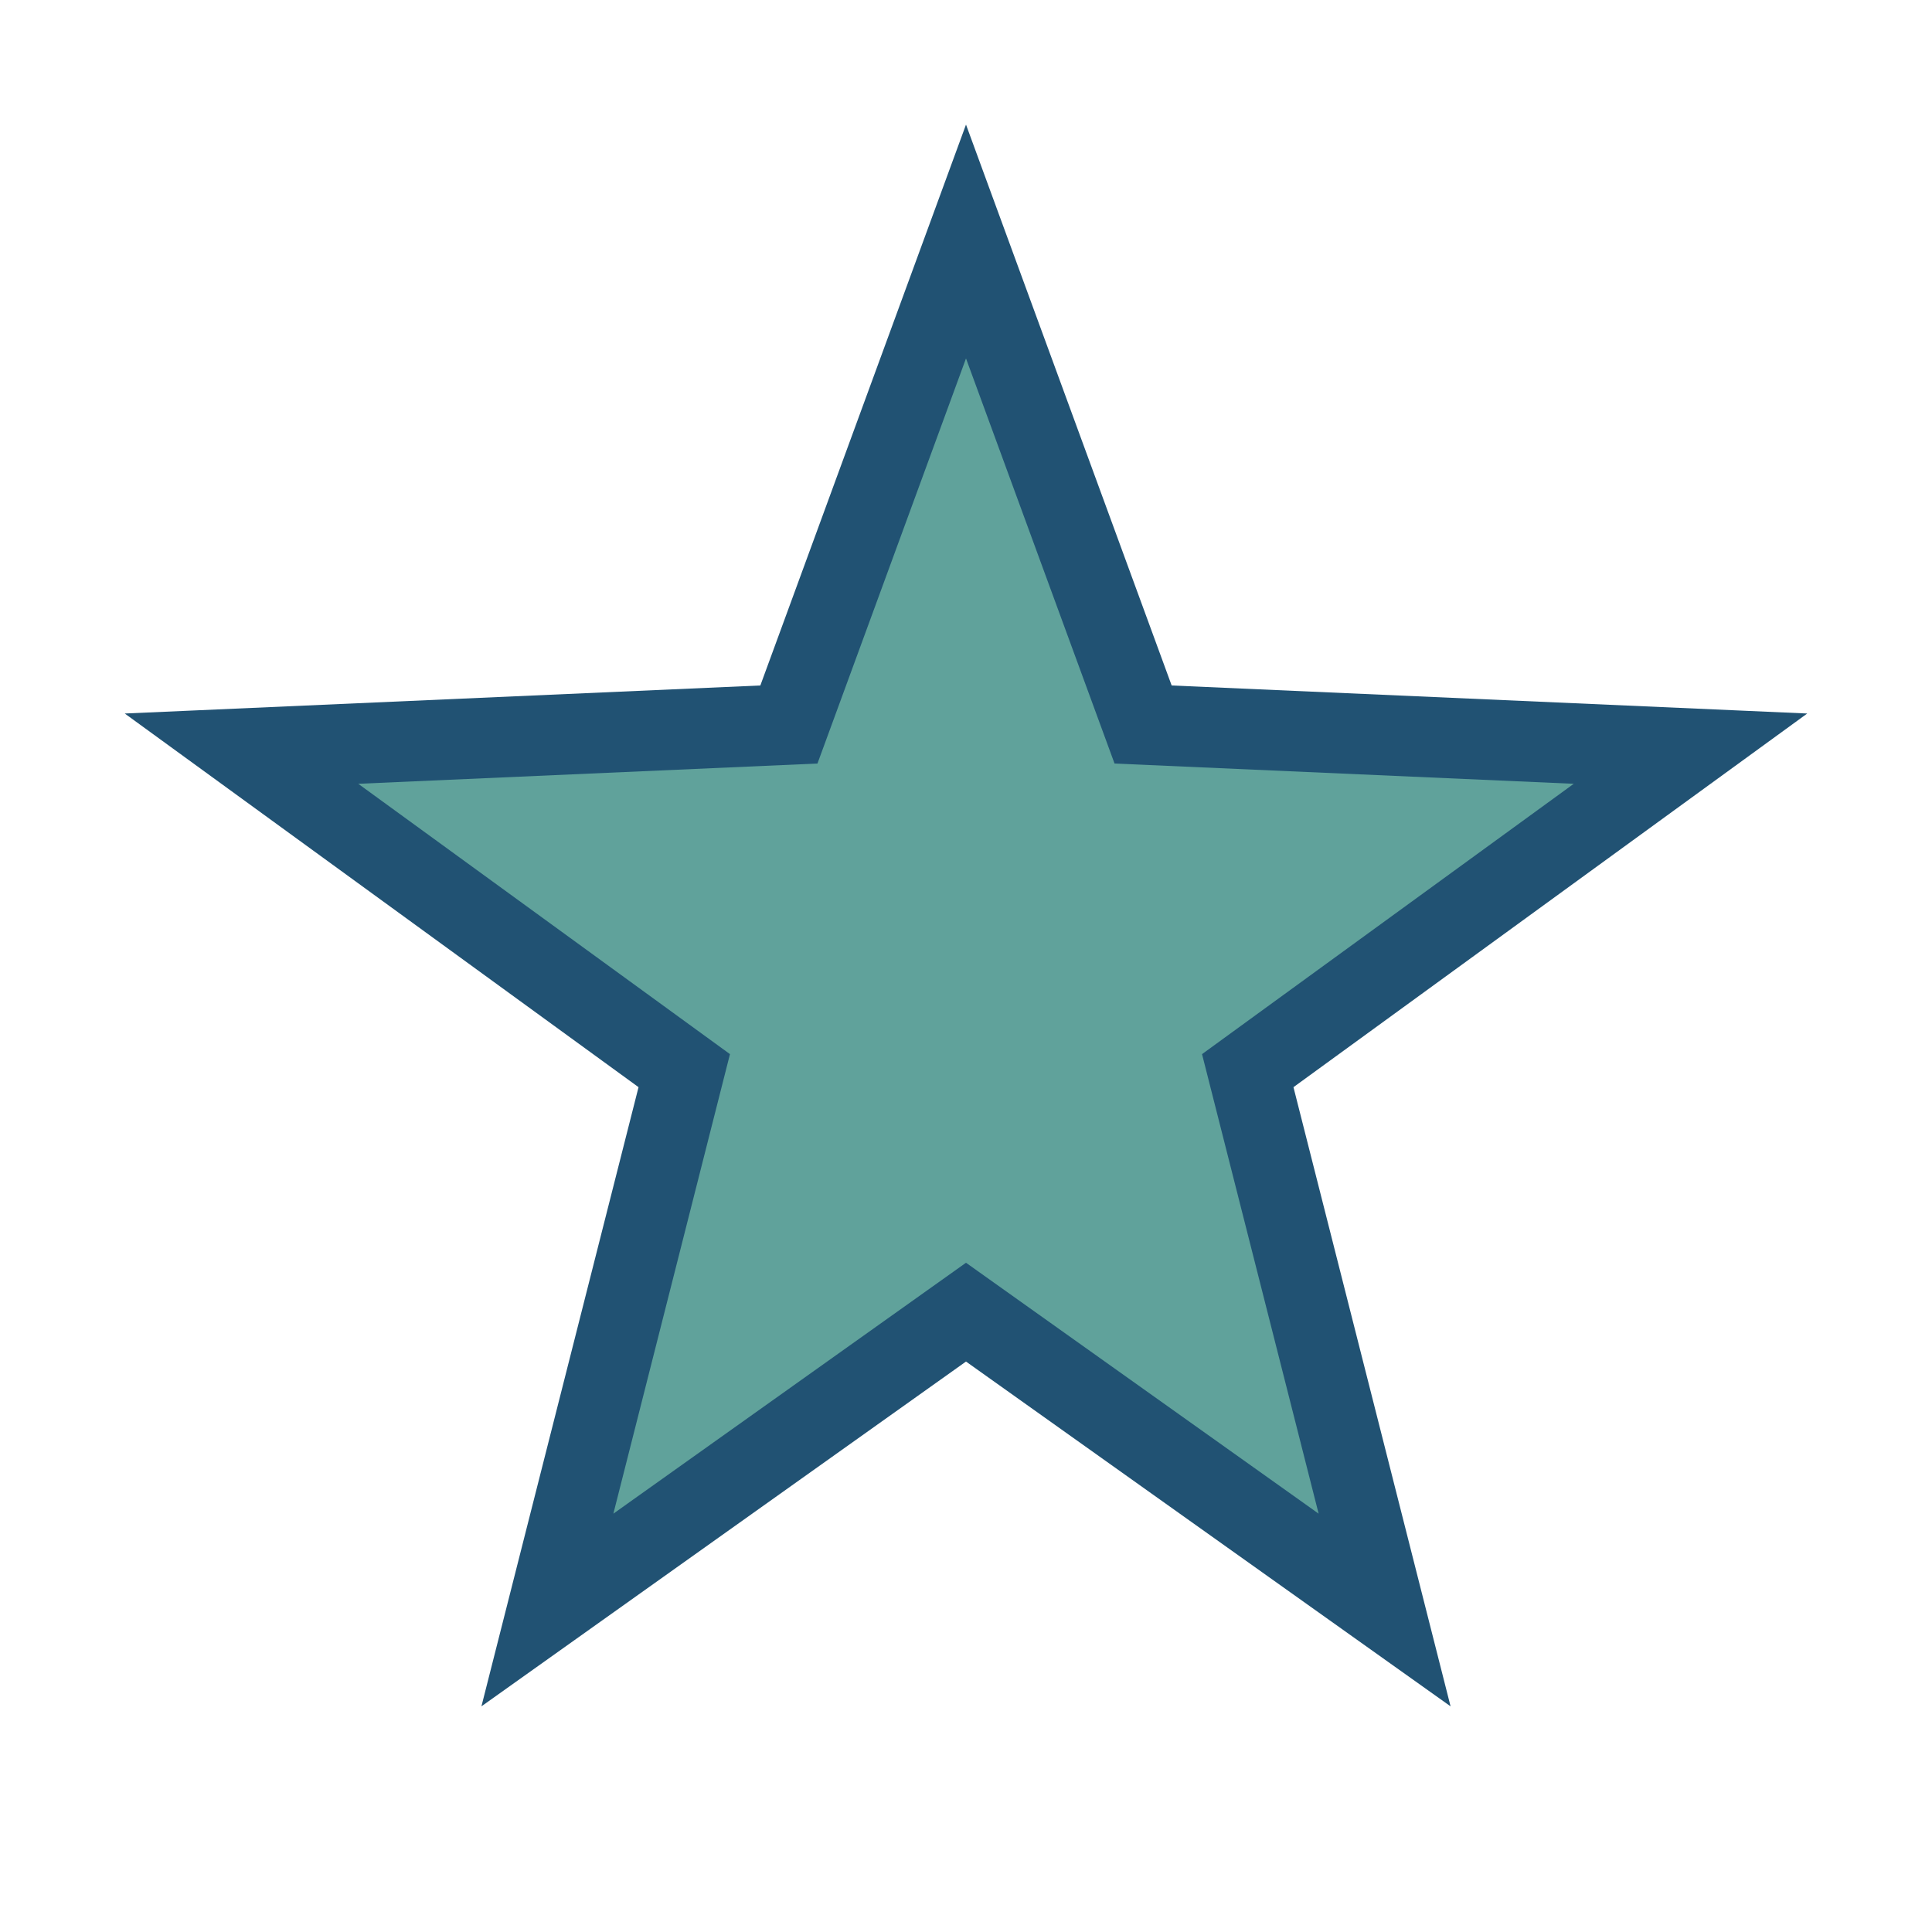 <?xml version="1.0" encoding="UTF-8"?>
<svg xmlns="http://www.w3.org/2000/svg" width="24" height="24" viewBox="0 0 24 24"><polygon fill="#60A29B" stroke="#215273" stroke-width="1" points="12,3 14.2,9 21,9.3 15.5,13.3 17.2,20 12,16.3 6.8,20 8.5,13.3 3,9.3 9.8,9"/></svg>